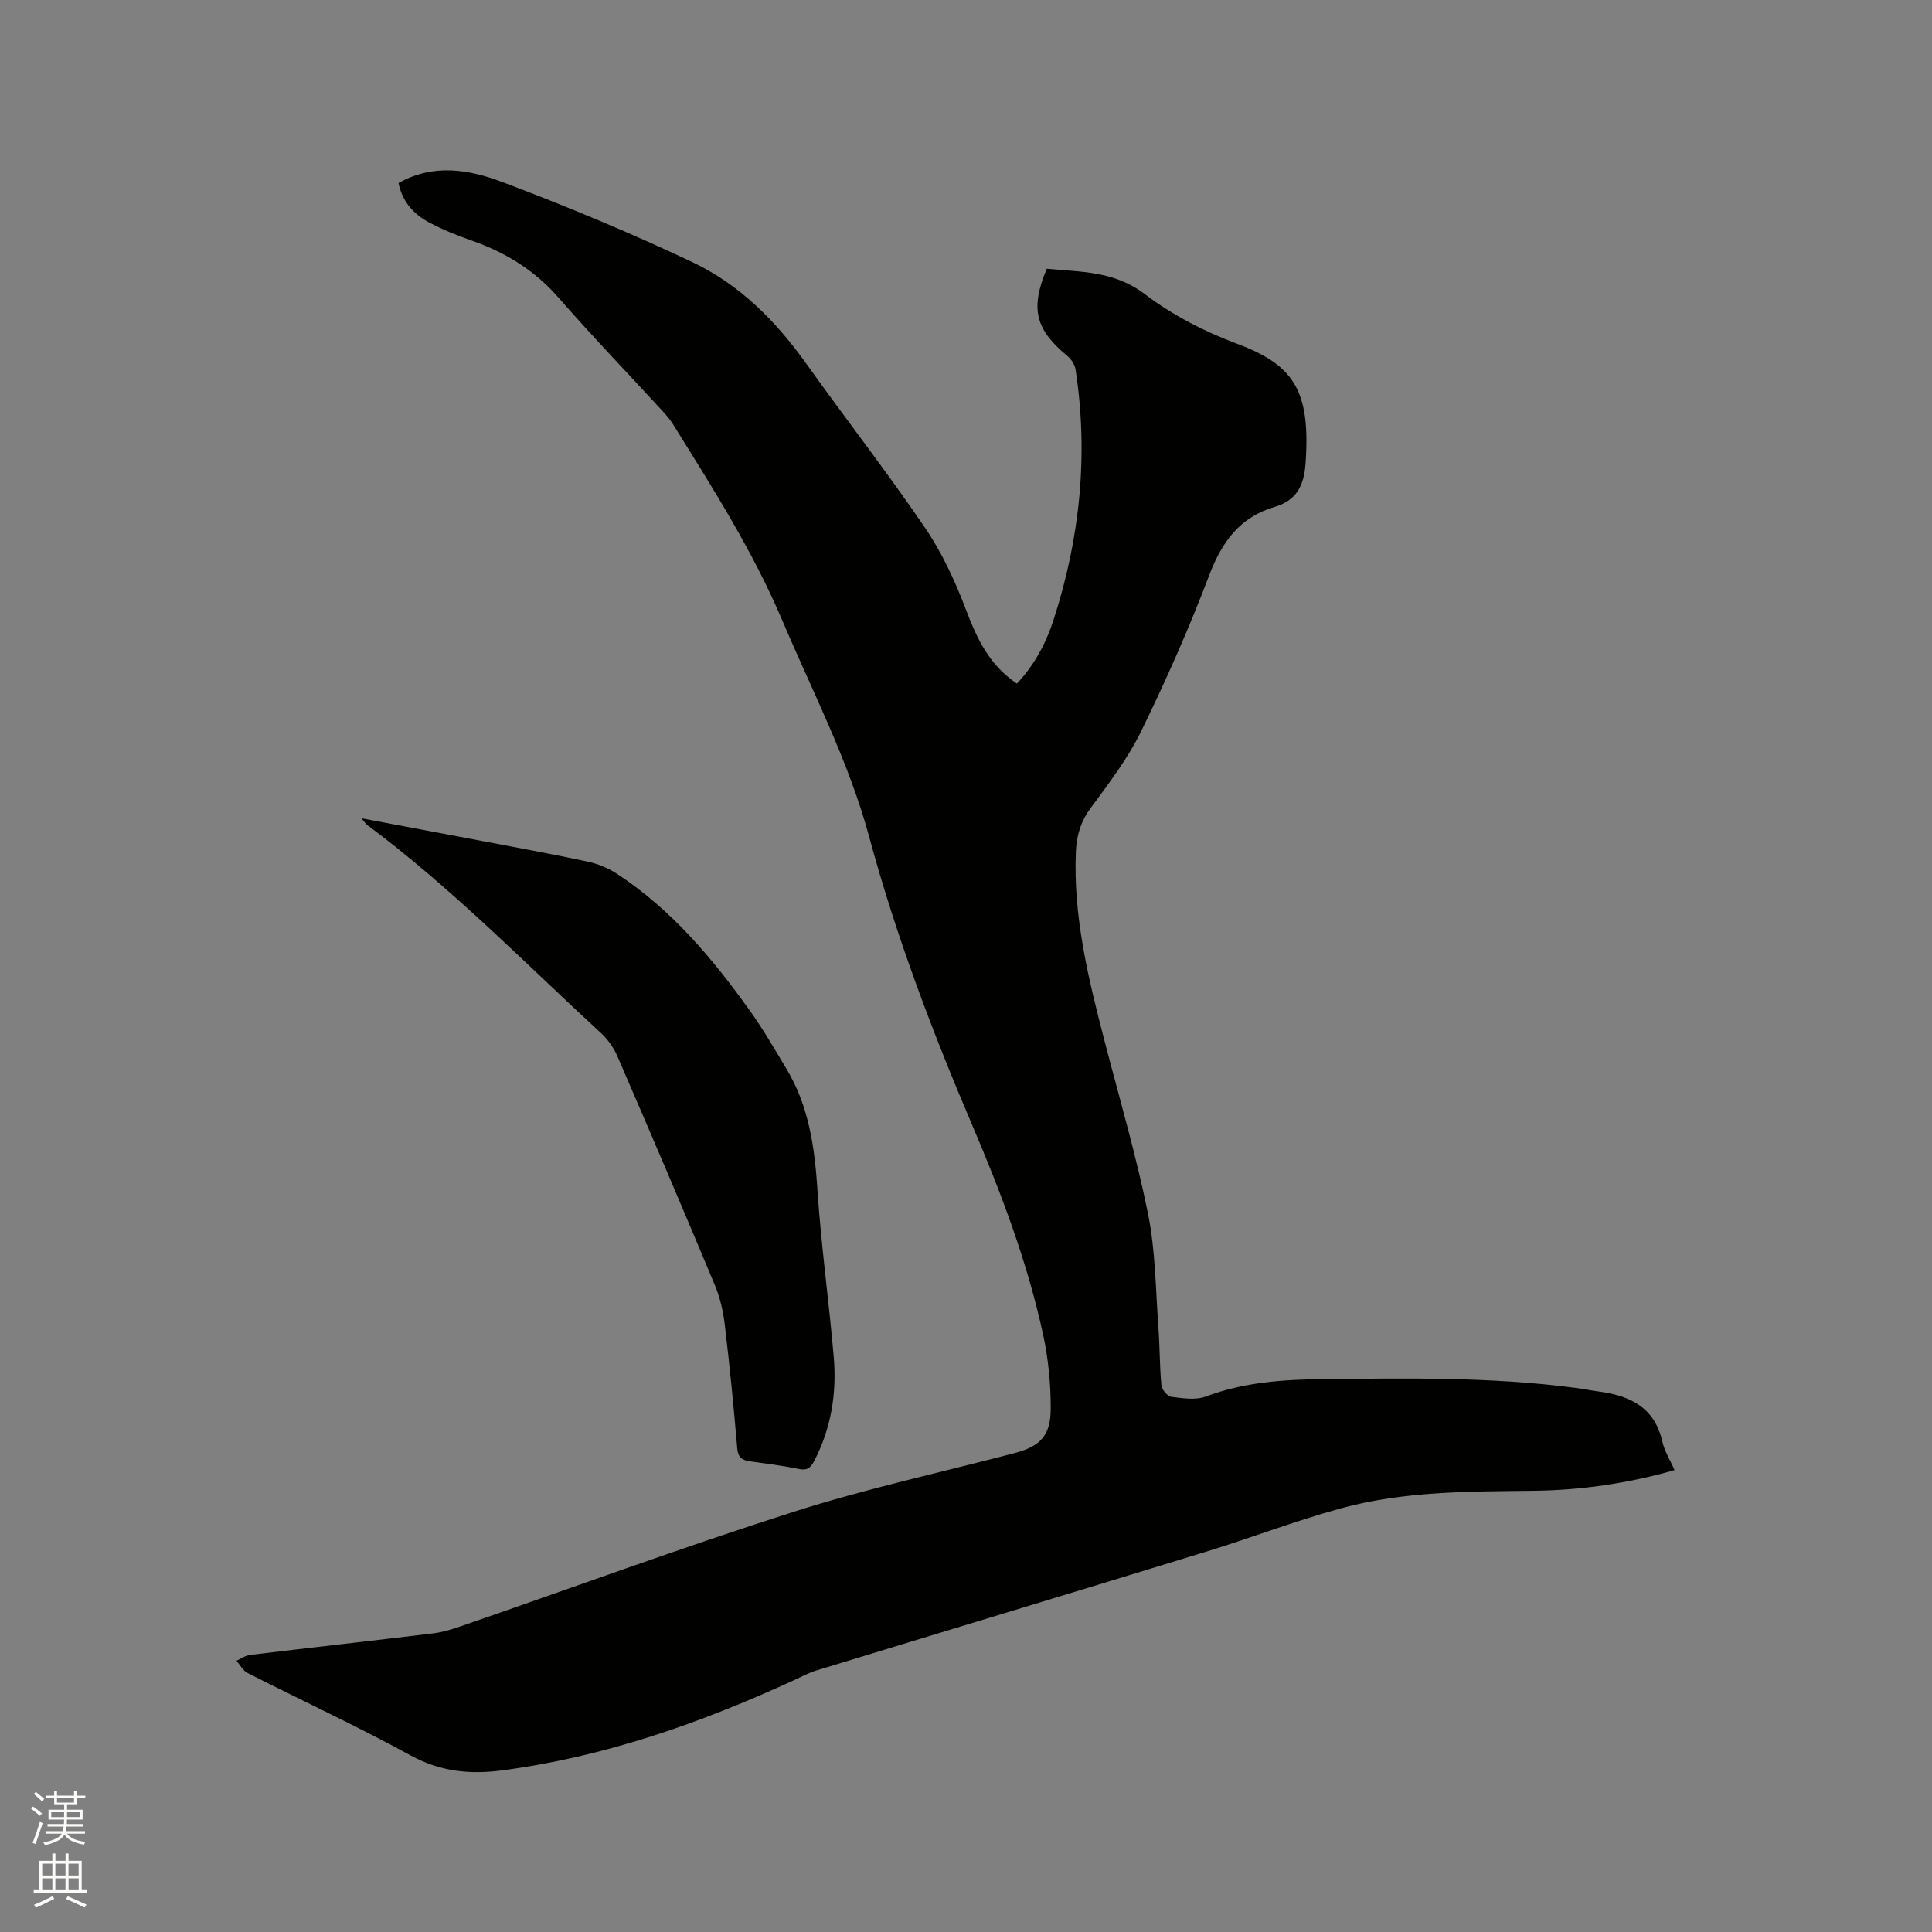 <svg enable-background="new 0 0 400 400" viewBox="0 0 400 400" xmlns="http://www.w3.org/2000/svg"><rect x="0" y="0" width="400" height="400" fill="#808080" stroke="none"/><path d="m6.44 374.46.42-.45c.65.47 1.27.95 1.85 1.44l-.45.49c-.65-.56-1.25-1.06-1.82-1.48m.93 7.33-.63-.26c.55-1.36 1.05-2.8 1.52-4.33.19.1.38.19.59.27-.46 1.29-.95 2.73-1.48 4.32m-.38-10.38.44-.42c.43.34 1.01.82 1.74 1.44l-.49.49c-.53-.51-1.09-1.01-1.69-1.51m2.5.35h1.72v-1.04h.59v1.04h3.52v-1.04h.59v1.04h1.75v.53h-1.75v1.42h-2.03v.97h3.22v2.03h-3.24c0 .35-.01.66-.03.93h3.32v.53h-3.37c-.03.27-.08.58-.15.94h3.96v.53h-3.71c.67.92 1.93 1.48 3.79 1.68-.13.24-.23.44-.29.59-2.13-.38-3.48-1.08-4.04-2.12-.43.97-1.77 1.72-4.03 2.23-.09-.19-.2-.37-.33-.55 2.1-.42 3.37-1.03 3.81-1.83h-3.36v-.53h3.58c.08-.29.13-.61.16-.94h-3.33v-.53h3.39c.02-.27.04-.58.04-.93h-3.23v-2.03h3.25v-.97h-2.07v-1.42h-1.73zm1.12 3.44v1h2.65c.01-.3.02-.44.01-.4v-.25-.35zm1.19-2h3.52v-.91h-3.52zm4.71 2h-2.63v.59c0 .15-.01.28-.01.4h2.64z" fill="#fbfcfa"/><path d="m13.56 383.74h.63v1.52h2.72v6.07h1.13v.6h-11.06v-.6h1.13v-6.07h2.73v-1.52h.63v1.52h2.1v-1.52zm-2.69 8.83.38.56c-1.24.63-2.53 1.25-3.85 1.85-.1-.21-.21-.42-.34-.63 1.36-.55 2.63-1.15 3.81-1.78m-2.13-4.27h2.1v-2.45h-2.1zm0 3.04h2.1v-2.46h-2.1zm2.72-3.04h2.1v-2.45h-2.1zm0 3.04h2.1v-2.46h-2.1zm6.07 3.6c-1.41-.71-2.7-1.3-3.86-1.78l.35-.56c1.45.62 2.75 1.19 3.88 1.72zm-1.25-9.09h-2.1v2.45h2.1zm-2.09 5.49h2.1v-2.46h-2.1z" fill="#fbfcfa"/><g fill="#010100"><path d="m82.51 37.9c7.29-4.12 14.67-2.78 21.46-.22 13.35 5.03 26.56 10.52 39.45 16.63 9.7 4.6 17.22 12.16 23.49 20.95 8.12 11.39 16.73 22.44 24.6 34 3.52 5.17 6.24 11.04 8.46 16.91 2.27 6 4.82 11.5 10.56 15.36 3.6-3.78 6.03-8.35 7.61-13.24 5.47-16.88 7.23-34.14 4.55-51.75-.15-1.01-.87-2.15-1.67-2.81-6.66-5.5-7.77-9.8-4.3-18.09 6.97.69 13.91.4 20.28 5.24 5.65 4.29 12.25 7.73 18.92 10.21 11.79 4.39 15.5 9.54 14.37 25.01-.33 4.47-1.89 7.53-6.41 8.86-7.16 2.1-10.9 7.2-13.51 14.1-4.16 10.97-8.93 21.75-14.09 32.3-2.75 5.64-6.65 10.77-10.41 15.85-2.08 2.81-2.97 5.71-3.12 9.06-.59 13.54 2.62 26.49 5.98 39.43 3.09 11.88 6.56 23.7 8.98 35.72 1.55 7.72 1.55 15.76 2.14 23.66.29 3.91.23 7.85.61 11.75.09.89 1.26 2.27 2.06 2.37 2.36.3 5.04.72 7.15-.07 7.91-2.98 16.12-3.52 24.39-3.6 17.38-.18 34.77-.47 52.07 1.81 1.68.22 3.34.56 5.02.78 6.4.86 11.44 3.31 13.02 10.34.45 2.01 1.63 3.85 2.53 5.91-9.71 2.77-19.44 4.17-29.33 4.28-13.36.15-26.78.08-39.76 3.64-9.48 2.6-18.69 6.15-28.1 9.03-26.81 8.23-53.66 16.33-80.48 24.53-1.6.49-3.11 1.31-4.64 2.01-19.32 8.89-39.24 15.88-60.44 18.68-6.64.88-12.81.26-18.96-3.11-11.05-6.05-22.5-11.35-33.73-17.05-.95-.48-1.55-1.68-2.31-2.54.95-.42 1.87-1.09 2.85-1.21 12.62-1.52 25.26-2.93 37.88-4.46 1.87-.23 3.73-.79 5.52-1.4 23.01-7.94 45.87-16.34 69.06-23.75 15-4.79 30.46-8.16 45.71-12.15 5.33-1.39 7.56-3.55 7.57-9.23.01-5.14-.5-10.38-1.59-15.39-3.25-14.95-8.65-29.21-14.64-43.25-8.32-19.49-15.82-39.28-21.36-59.75-4.23-15.64-11.68-29.92-17.95-44.72-6.11-14.44-14.48-27.53-22.69-40.74-.61-.98-1.39-1.87-2.17-2.72-7.17-7.81-14.53-15.45-21.5-23.44-4.91-5.63-10.87-9.3-17.79-11.75-3.08-1.09-6.17-2.29-9.04-3.84-3.16-1.7-5.51-4.26-6.3-8.14z"/><path d="m74.85 169.42c8.85 1.67 17.06 3.2 25.27 4.76 7.18 1.37 14.37 2.67 21.5 4.2 2.11.45 4.26 1.32 6.06 2.5 11.29 7.37 19.8 17.5 27.54 28.32 2.77 3.87 5.16 8.01 7.61 12.09 4.67 7.76 5.85 16.35 6.43 25.25.76 11.5 2.38 22.95 3.36 34.44.64 7.5-.54 14.77-4.08 21.56-.75 1.44-1.5 1.95-3.2 1.59-3.31-.7-6.68-1.1-10.04-1.57-1.65-.23-2.51-.78-2.67-2.74-.72-8.55-1.56-17.09-2.58-25.61-.33-2.79-1-5.64-2.08-8.22-6.61-15.82-13.34-31.58-20.15-47.32-.77-1.78-2-3.51-3.43-4.82-15.9-14.64-31.02-30.15-48.43-43.09-.24-.18-.39-.46-1.11-1.34z"/></g></svg>